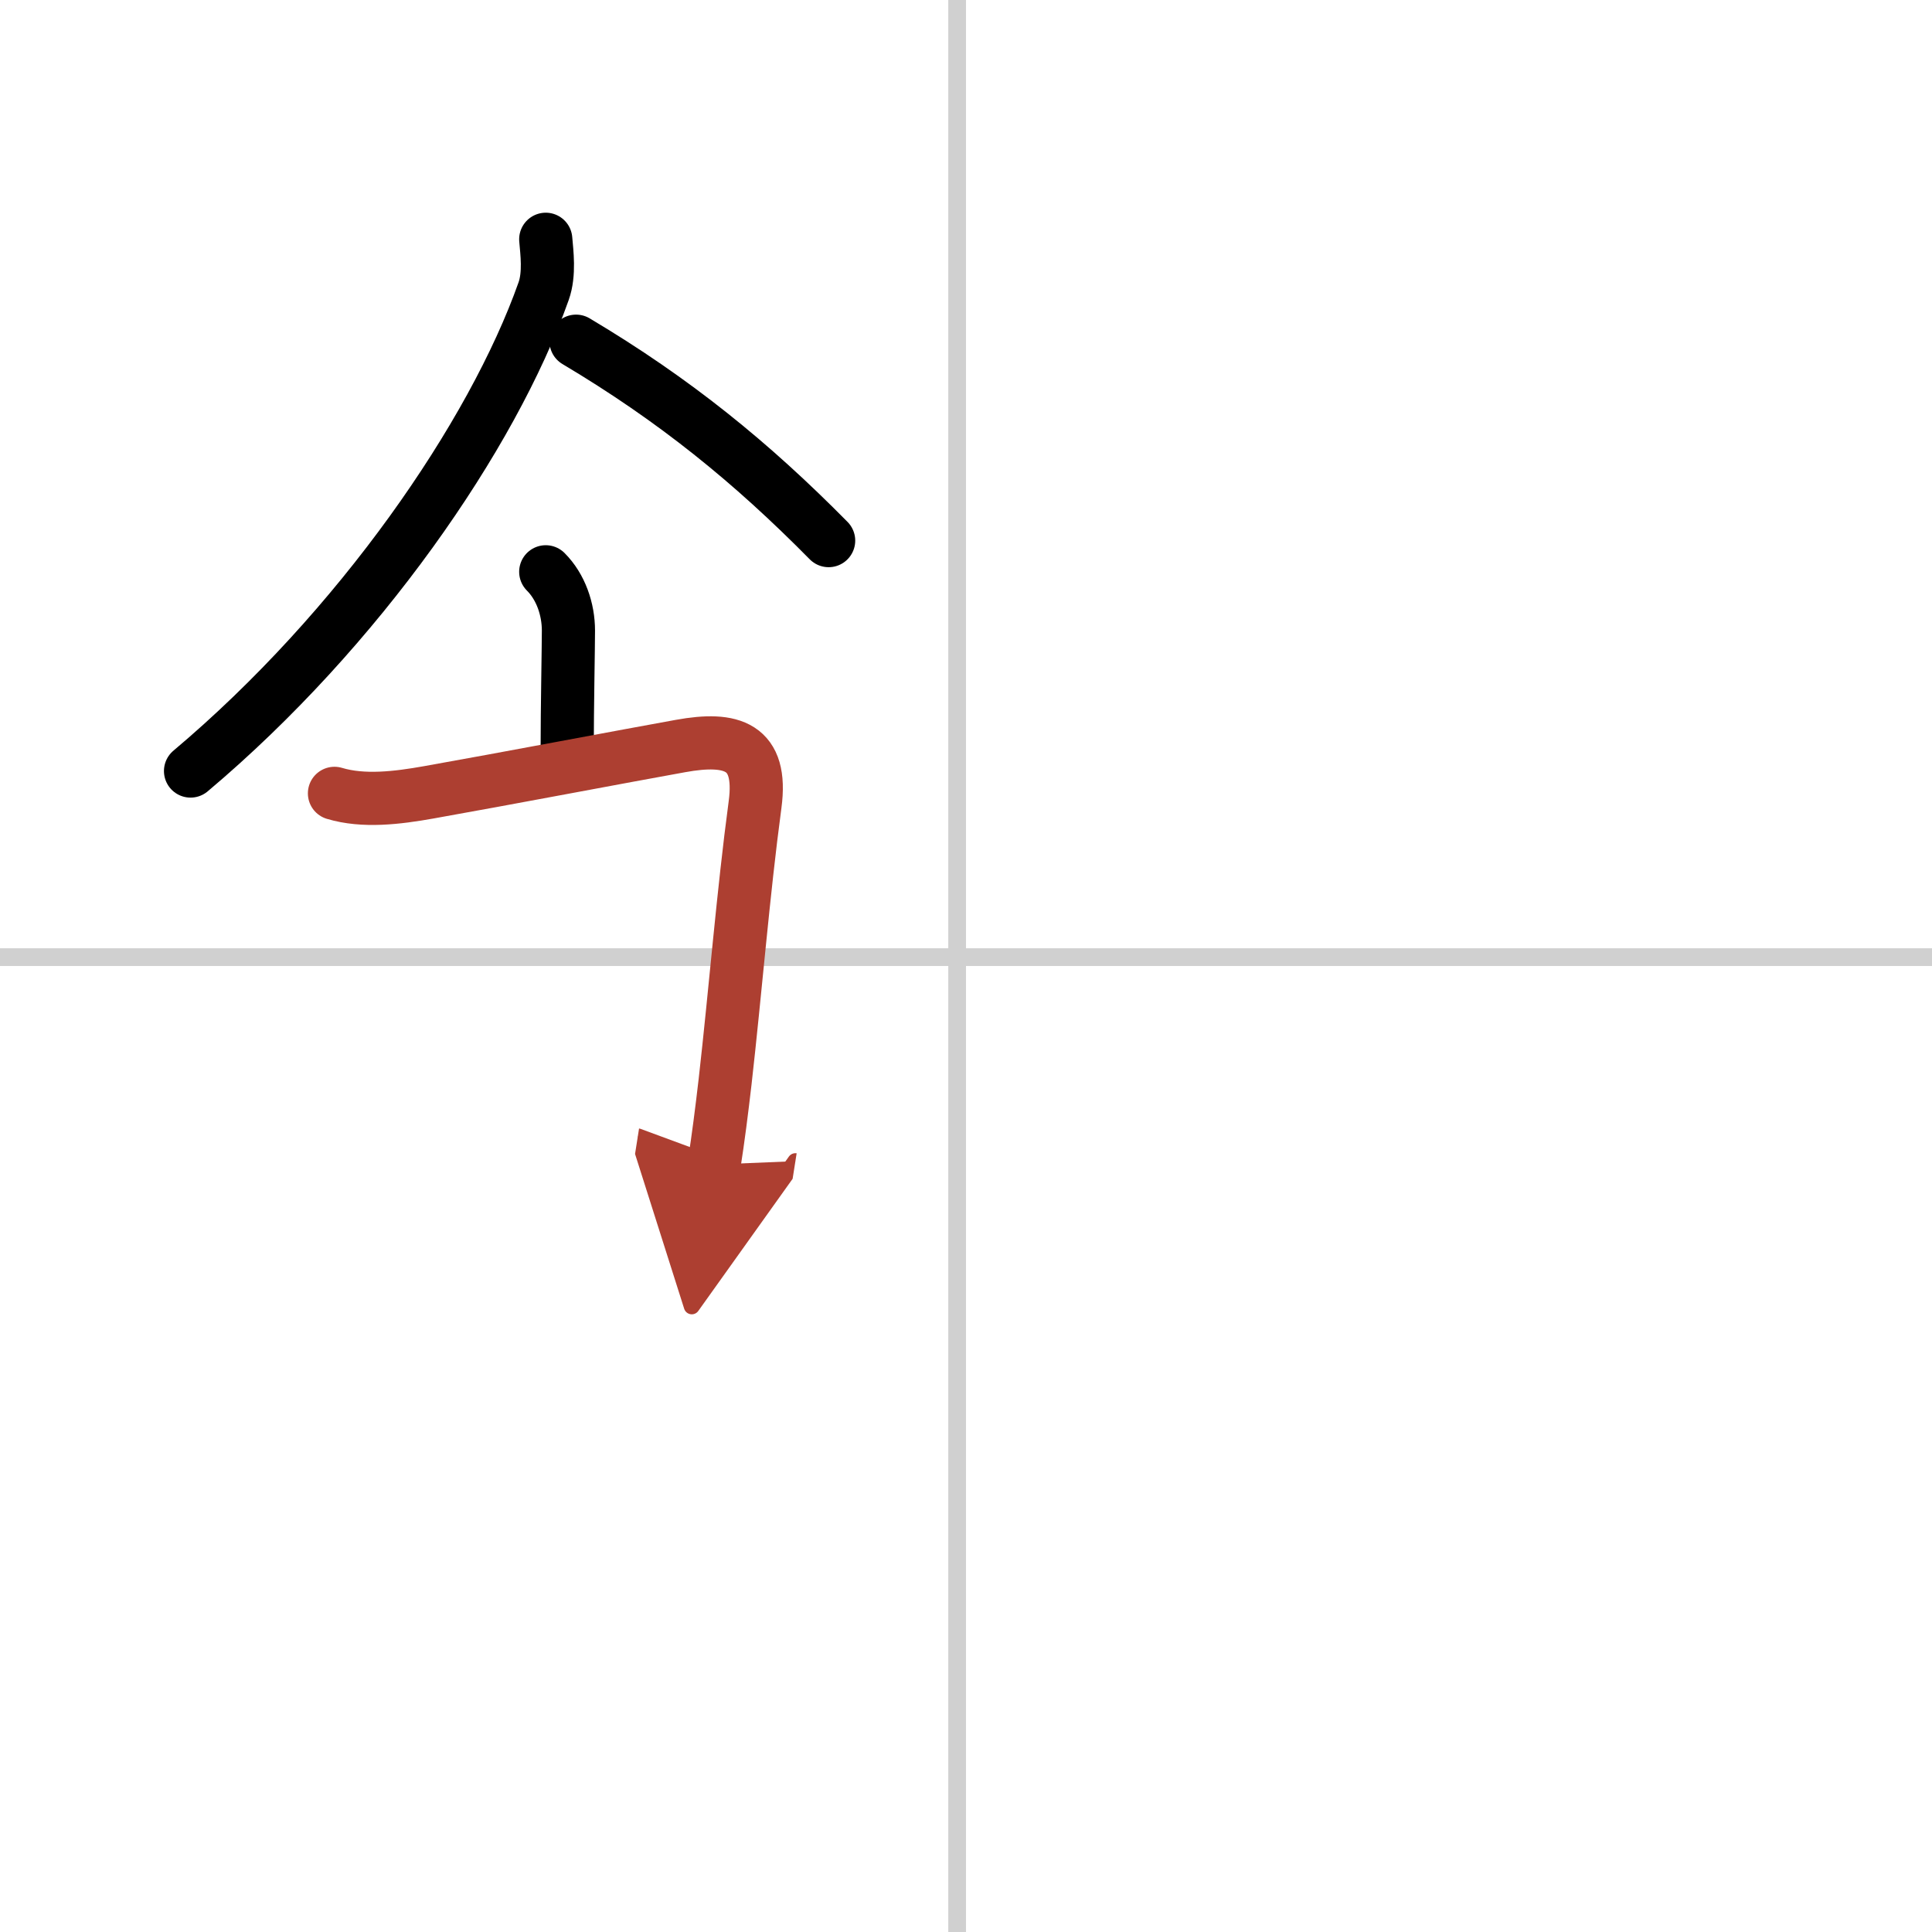 <svg width="400" height="400" viewBox="0 0 109 109" xmlns="http://www.w3.org/2000/svg"><defs><marker id="a" markerWidth="4" orient="auto" refX="1" refY="5" viewBox="0 0 10 10"><polyline points="0 0 10 5 0 10 1 5" fill="#ad3f31" stroke="#ad3f31"/></marker></defs><g fill="none" stroke="#000" stroke-linecap="round" stroke-linejoin="round" stroke-width="3"><rect width="100%" height="100%" fill="#fff" stroke="#fff"/><line x1="54" x2="54" y2="109" stroke="#d0d0d0" stroke-width="1"/><line x2="109" y1="54" y2="54" stroke="#d0d0d0" stroke-width="1"/><path d="m30.79 13.5c0.06 0.73 0.23 1.95-0.12 2.93-2.88 8.14-10.42 19.07-19.92 27.07"/><path d="m32.5 19.25c5.56 3.31 9.9 6.84 14.25 11.25"/><path d="m30.79 32.26c0.85 0.85 1.28 2.11 1.28 3.32 0 0.93-0.07 4.37-0.07 6.67"/><path d="m18.87 44.76c1.63 0.49 3.54 0.26 5.33-0.06 4.23-0.75 11.07-2.05 14.19-2.61 2.91-0.53 4.65 0 4.21 3.3-0.67 4.98-1.12 10.62-1.69 15.63-0.19 1.64-0.39 3.22-0.62 4.68" marker-end="url(#a)" stroke="#ad3f31"/></g></svg>
